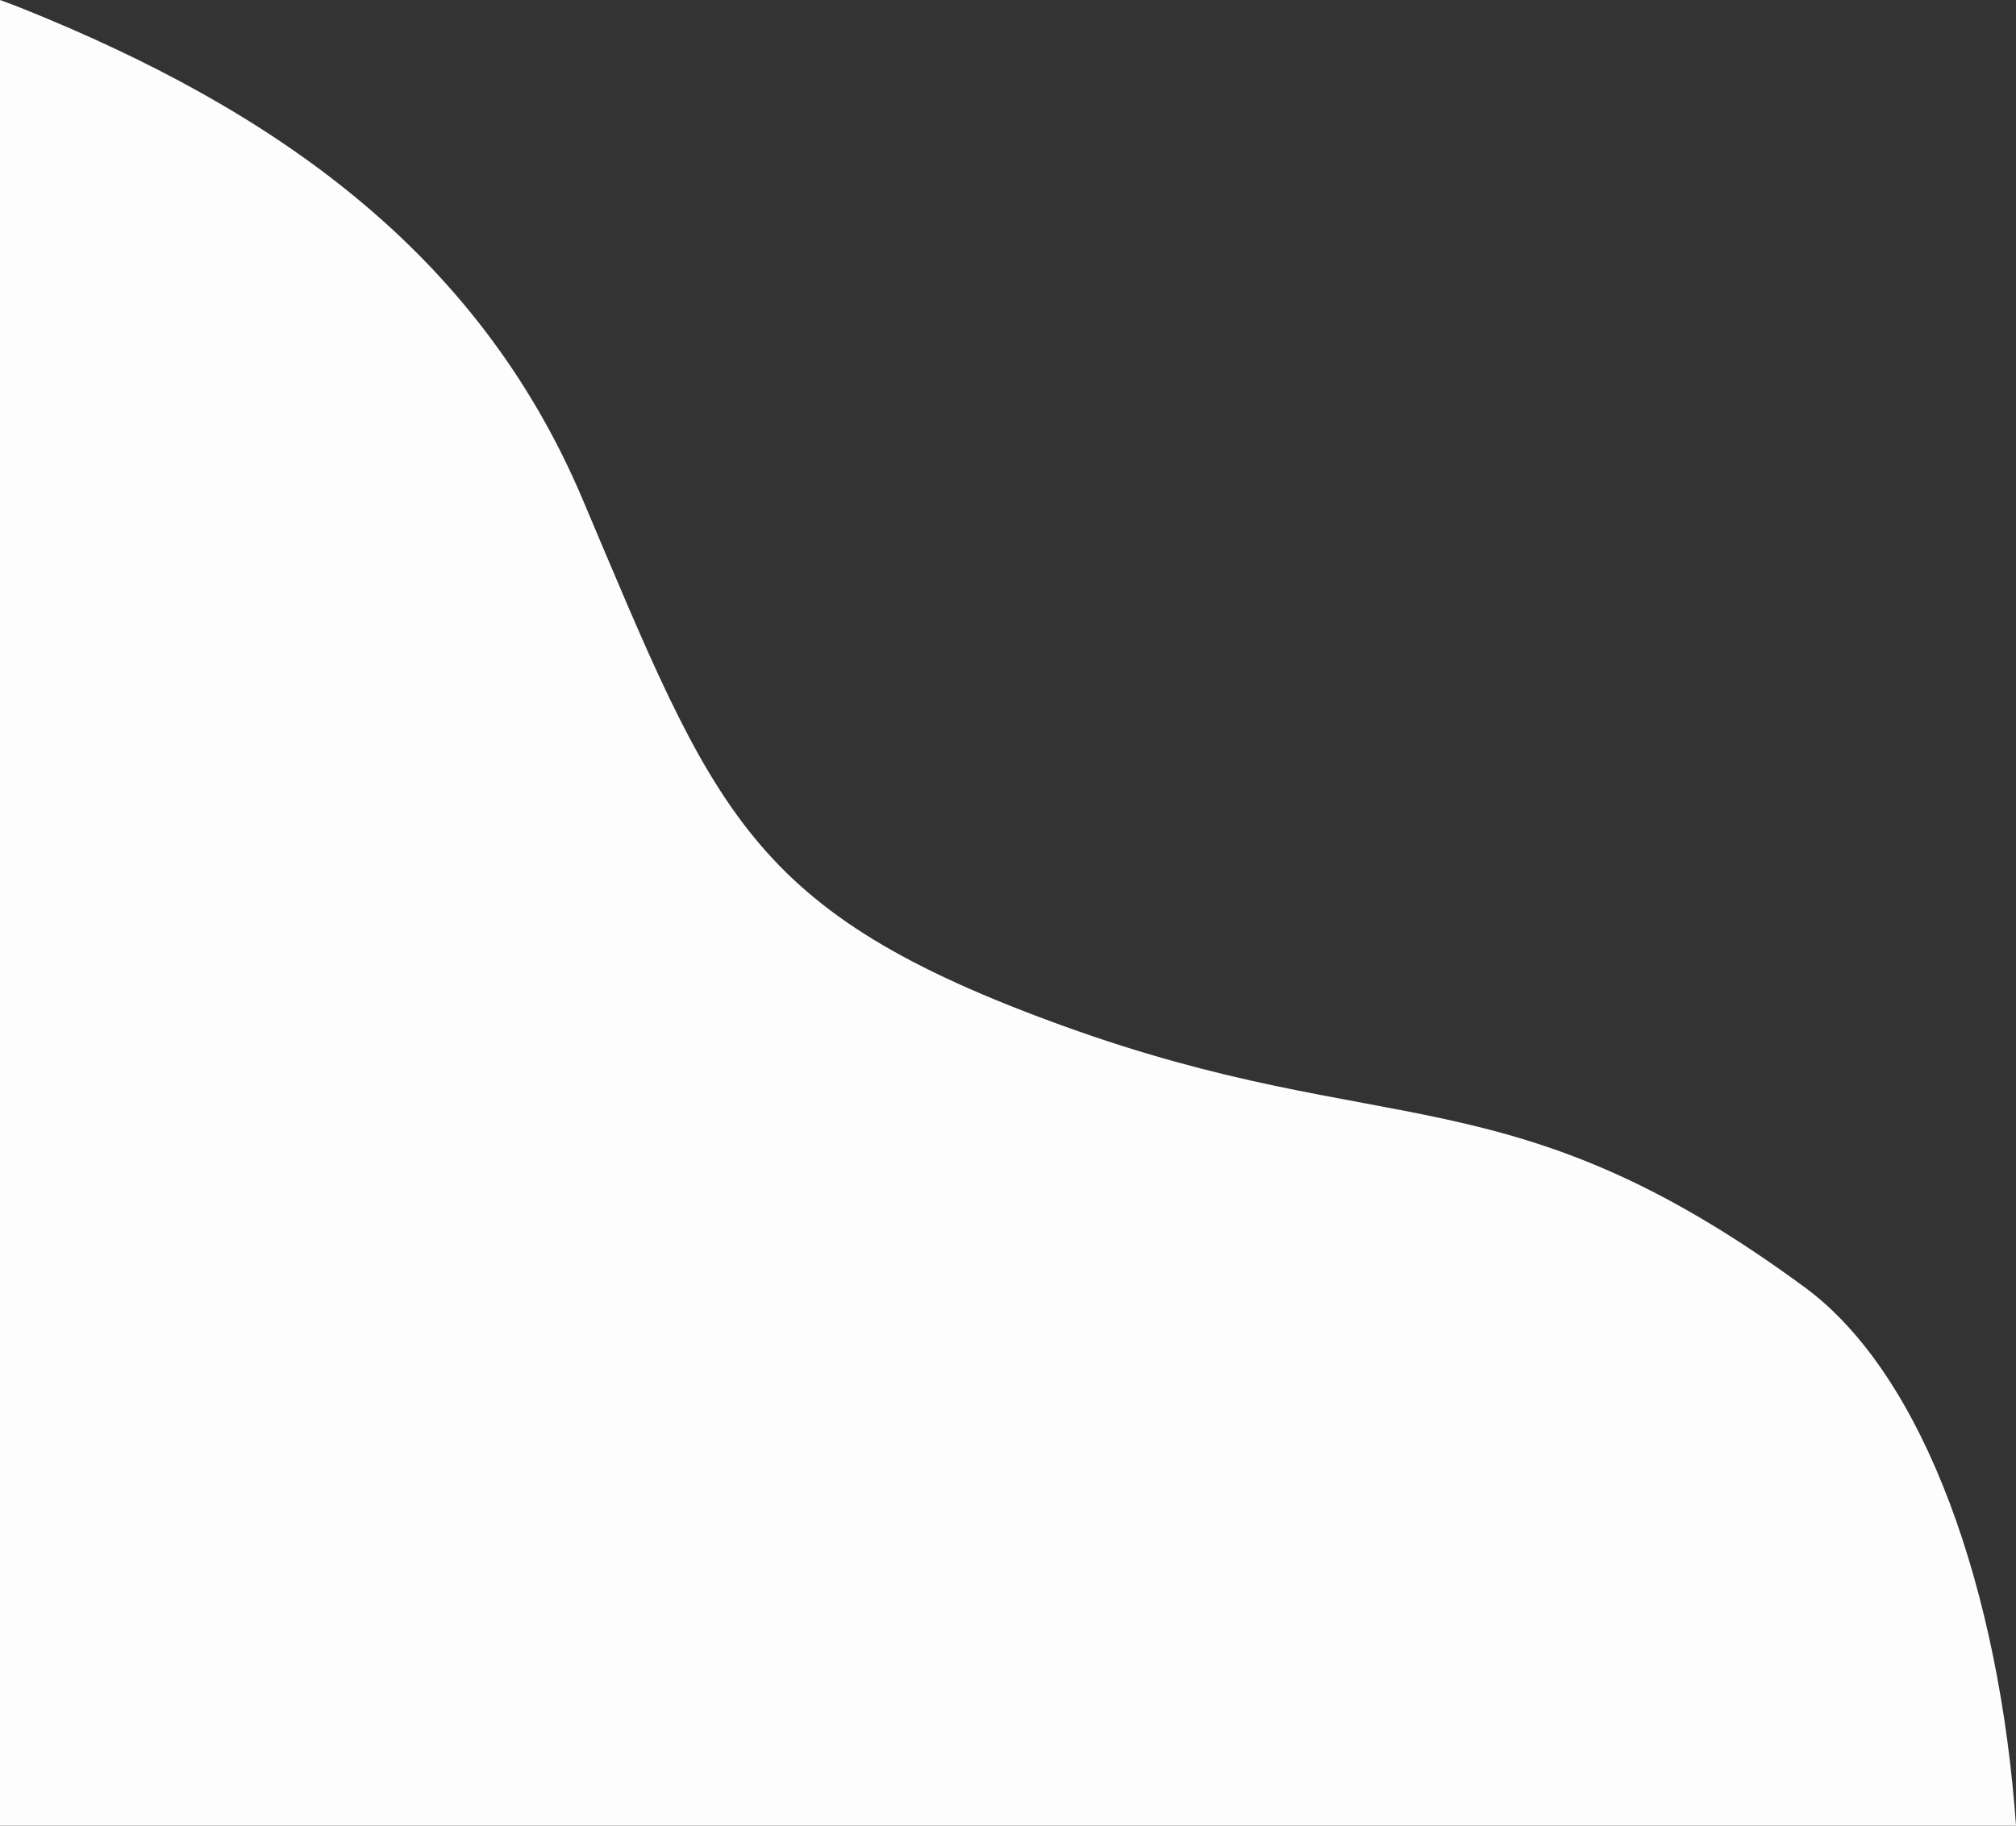 <?xml version="1.0" encoding="UTF-8"?><svg id="Capa_1" xmlns="http://www.w3.org/2000/svg" viewBox="0 0 233.09 211.15"><rect x="0" y="0" width="233.09" height="211.15" fill="#333333" stroke="none"/><defs><style>.cls-1{fill:#fdfdfd;fill-rule:evenodd;}</style></defs><path class="cls-1" d="M233.09,211.15c-1.89-26.79-10.41-51.96-24.41-62.26-34.22-25.17-48.21-16.67-85.66-30.21-36.69-13.26-40.28-24.62-55.67-60.96C55.16,28.93,31.4,12.59,2.81,1.07,1.9,.7,.96,.35,0,0V211.15H233.09Z"/></svg>